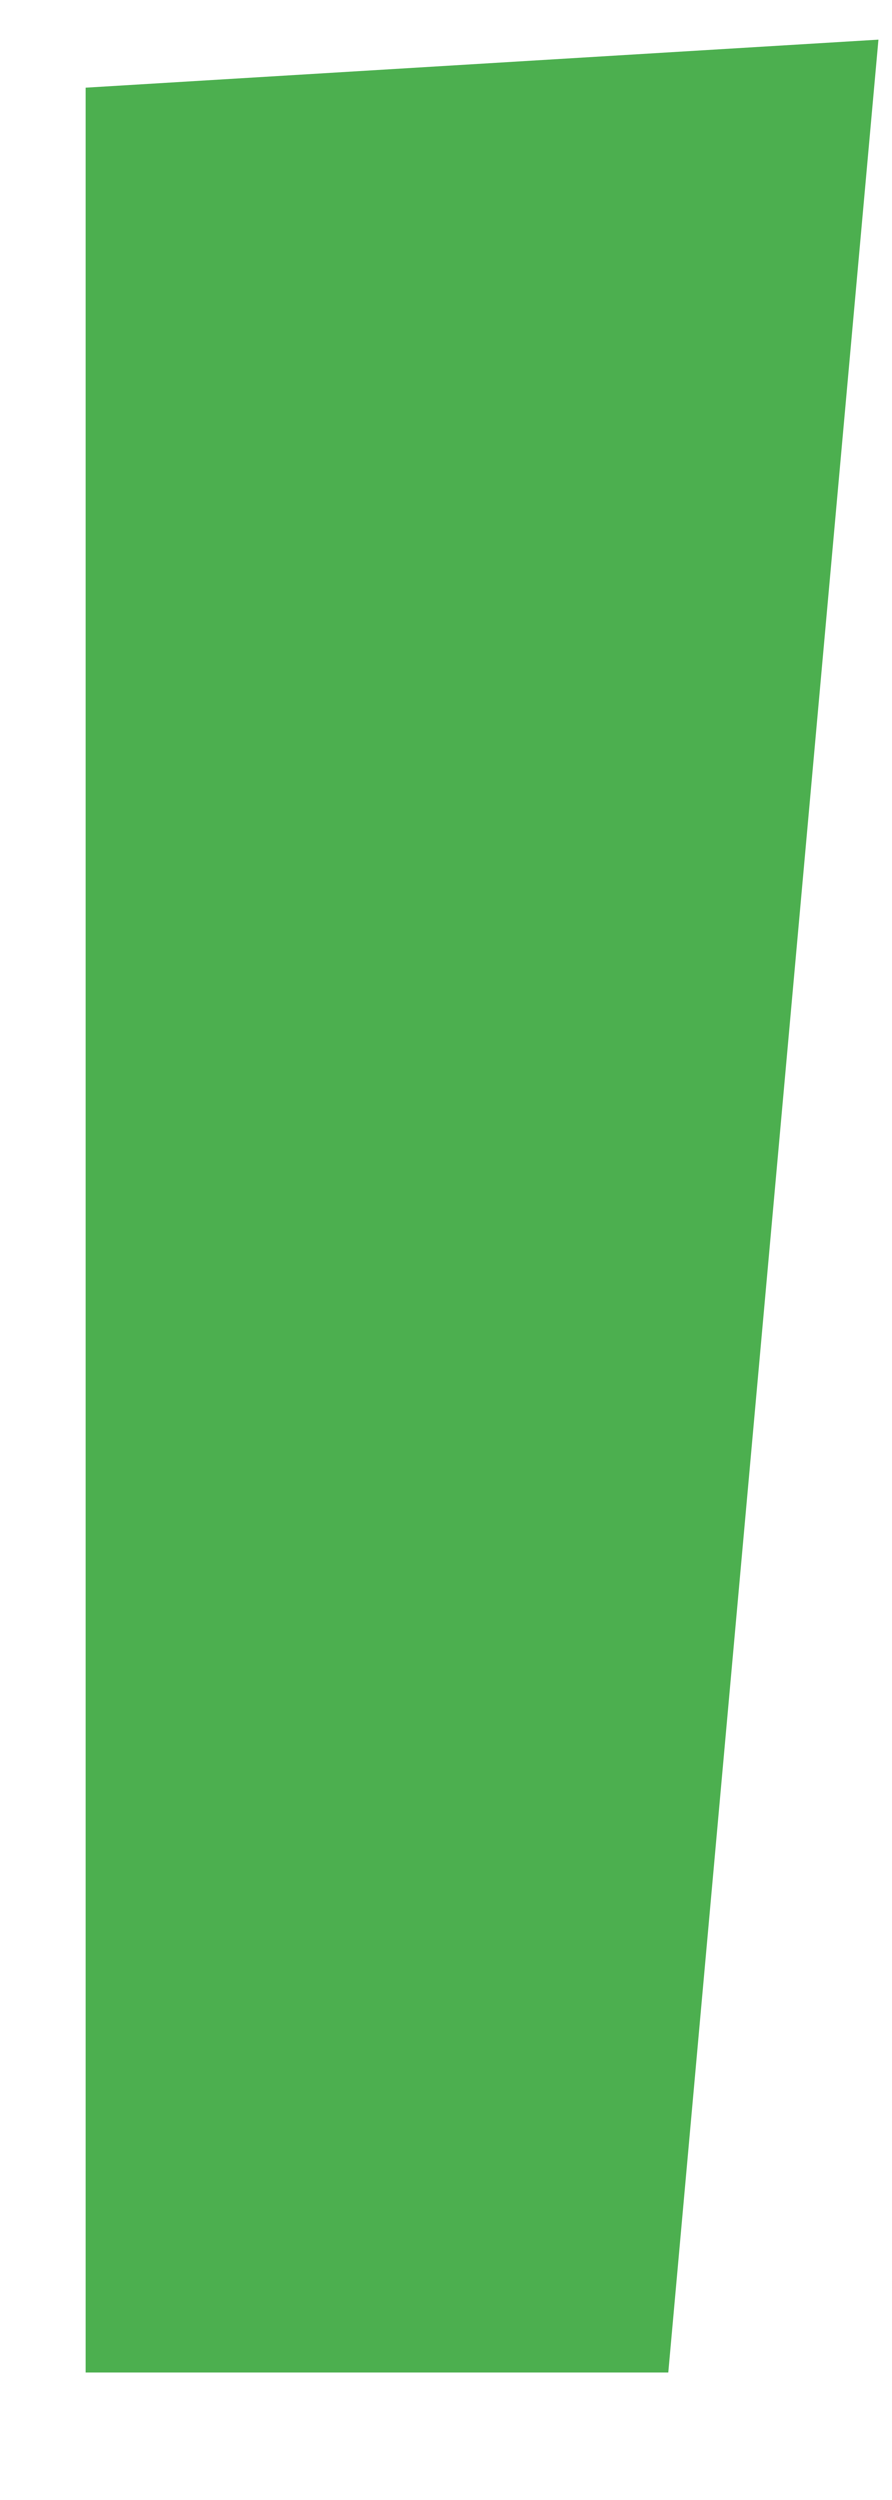 <?xml version="1.0" encoding="UTF-8" standalone="no"?><svg width='5' height='14' viewBox='0 0 5 14' fill='none' xmlns='http://www.w3.org/2000/svg'>
<path d='M4.924 0.222L3.746 13.286H0.48V0.491L4.924 0.222Z' fill='#4CAF4F'/>
</svg>
